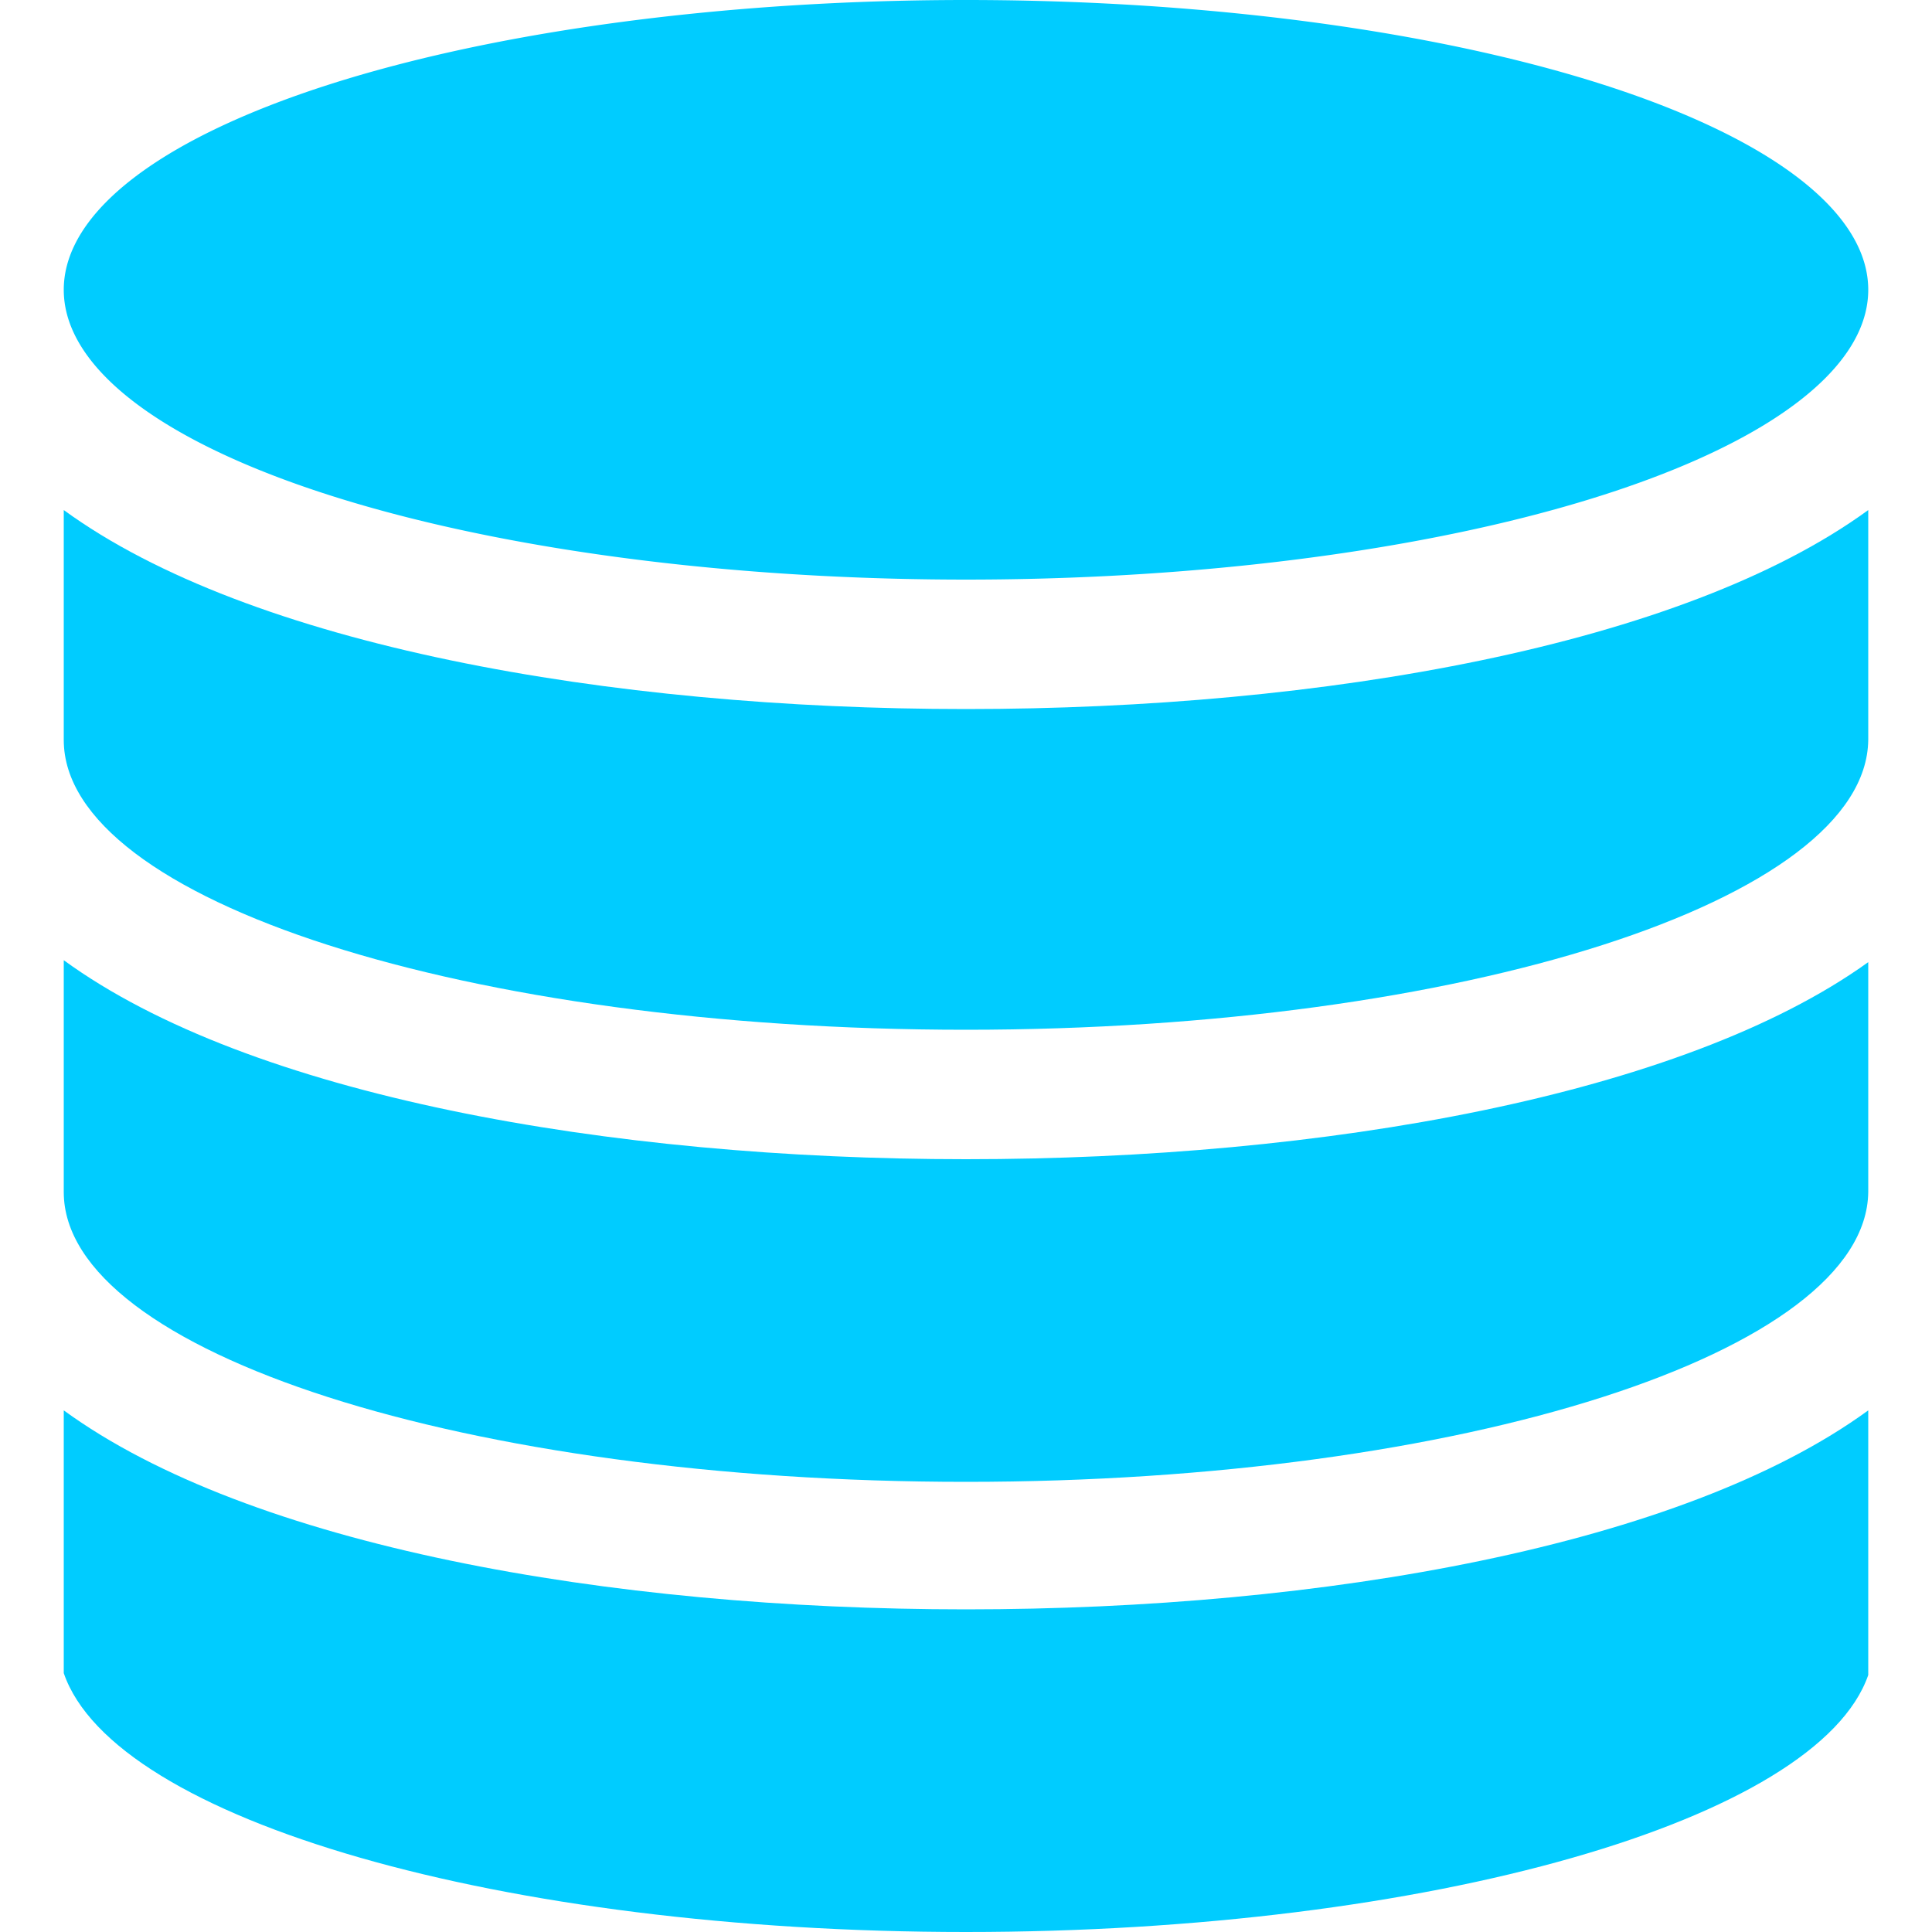 <?xml version="1.0" standalone="no"?><!DOCTYPE svg PUBLIC "-//W3C//DTD SVG 1.1//EN" "http://www.w3.org/Graphics/SVG/1.1/DTD/svg11.dtd"><svg t="1738914518981" class="icon" viewBox="0 0 1024 1024" version="1.1" xmlns="http://www.w3.org/2000/svg" p-id="7776" xmlns:xlink="http://www.w3.org/1999/xlink" width="32" height="32"><path d="M33.792 631.808c0 84.992 214.016 153.6 478.208 153.6 263.168 0 477.184-68.608 478.208-153.6V509.952C891.904 580.608 701.44 614.4 512 614.4c-189.44 0-379.904-33.792-478.208-105.472v122.88z" fill="#00CCFF" p-id="7777"></path><path d="M990.208 747.52C891.904 819.2 701.44 852.992 512 852.992 322.56 852.992 132.096 819.2 33.792 747.52v139.264C60.416 964.608 266.24 1024 512 1024s451.584-59.392 478.208-136.192V747.52zM33.792 392.192c0 84.992 214.016 153.6 478.208 153.6 263.168 0 477.184-68.608 478.208-153.6V270.336c-98.304 71.68-288.768 105.472-478.208 105.472-189.44 0-379.904-33.792-478.208-105.472v121.856z" fill="#00CCFF" p-id="7778"></path><path d="M33.792 153.6a478.208 153.6 0 1 0 956.416 0 478.208 153.6 0 1 0-956.416 0Z" fill="#00CCFF" p-id="7779"></path></svg>
